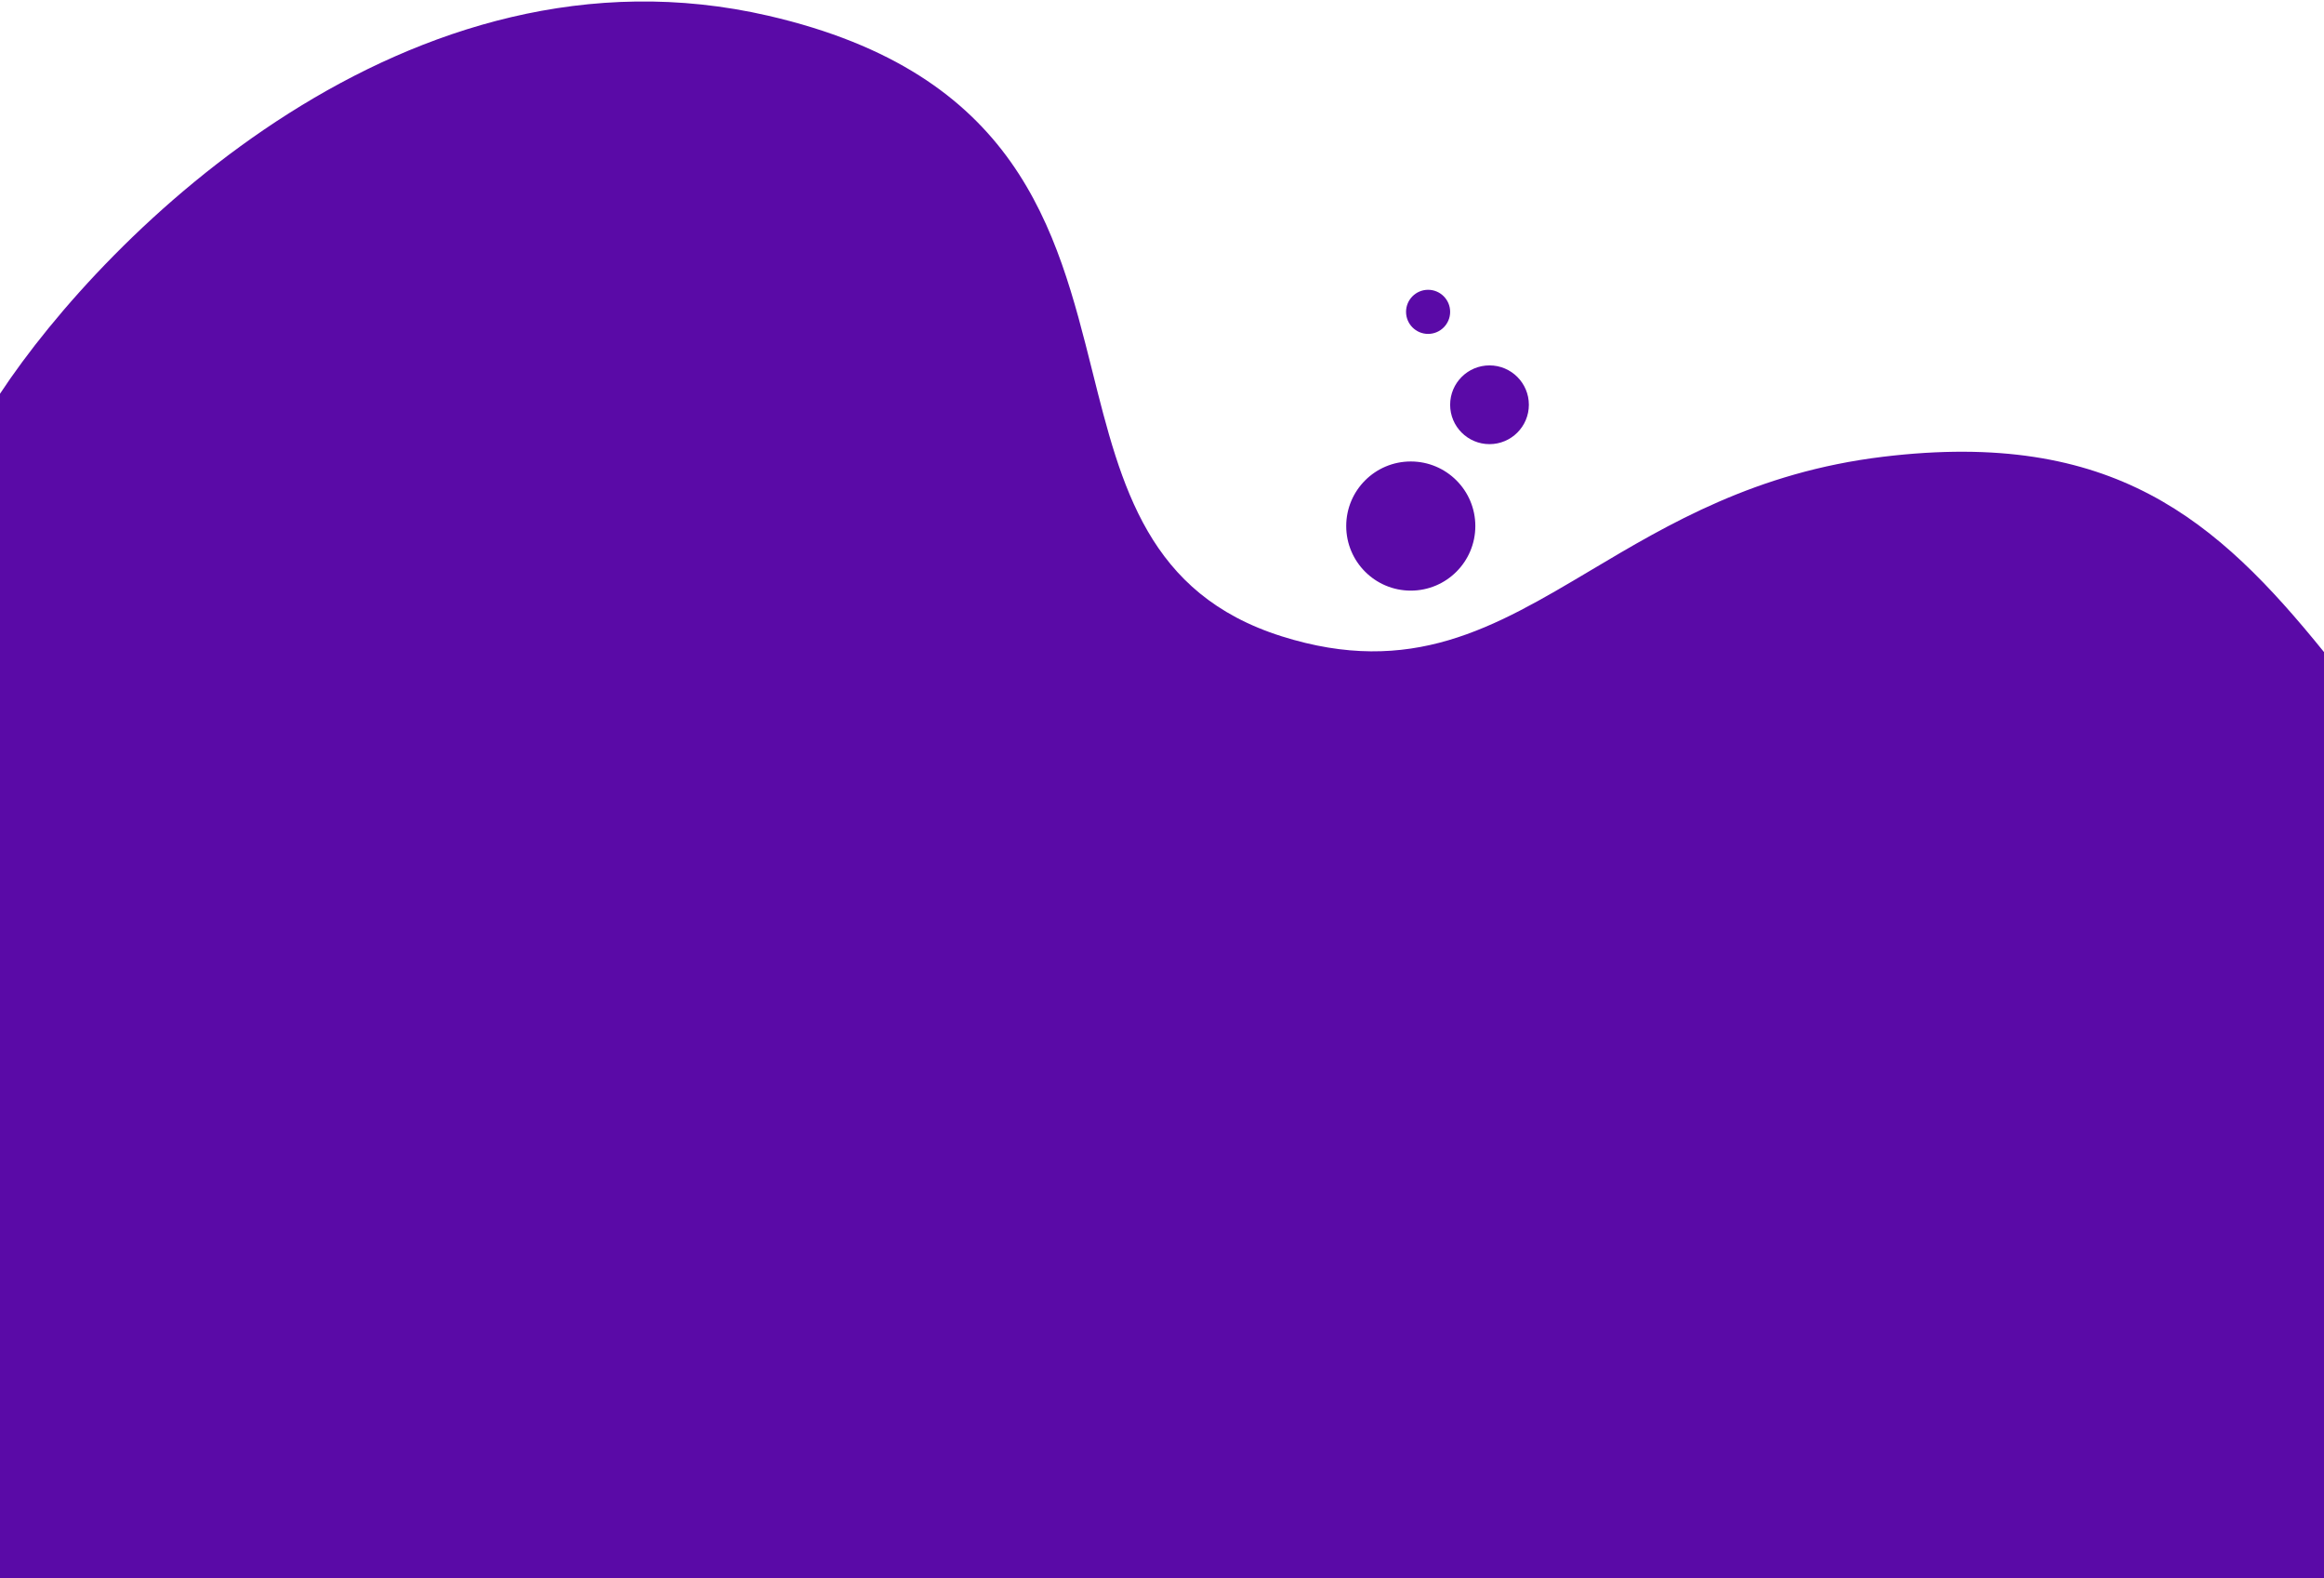 <?xml version="1.0" encoding="UTF-8"?> <svg xmlns="http://www.w3.org/2000/svg" width="1476" height="1002" viewBox="0 0 1476 1002" fill="none"> <path fill-rule="evenodd" clip-rule="evenodd" d="M0 250C67.333 148 259.2 -42.8 488 10C646.378 46.549 671.052 145.043 693.802 235.857C712.134 309.035 729.216 377.226 814 404C896.222 429.965 948.815 398.685 1010.53 361.979C1059.9 332.615 1115.11 299.778 1196 290C1342 272.352 1408 330 1476 414V1002H0V250ZM921 198C921 205.732 914.732 212 907 212C899.268 212 893 205.732 893 198C893 190.268 899.268 184 907 184C914.732 184 921 190.268 921 198ZM946 282C959.807 282 971 270.807 971 257C971 243.193 959.807 232 946 232C932.193 232 921 243.193 921 257C921 270.807 932.193 282 946 282ZM896 375C918.644 375 937 356.644 937 334C937 311.356 918.644 293 896 293C873.356 293 855 311.356 855 334C855 356.644 873.356 375 896 375Z" fill="#5A0AA7"></path> </svg> 